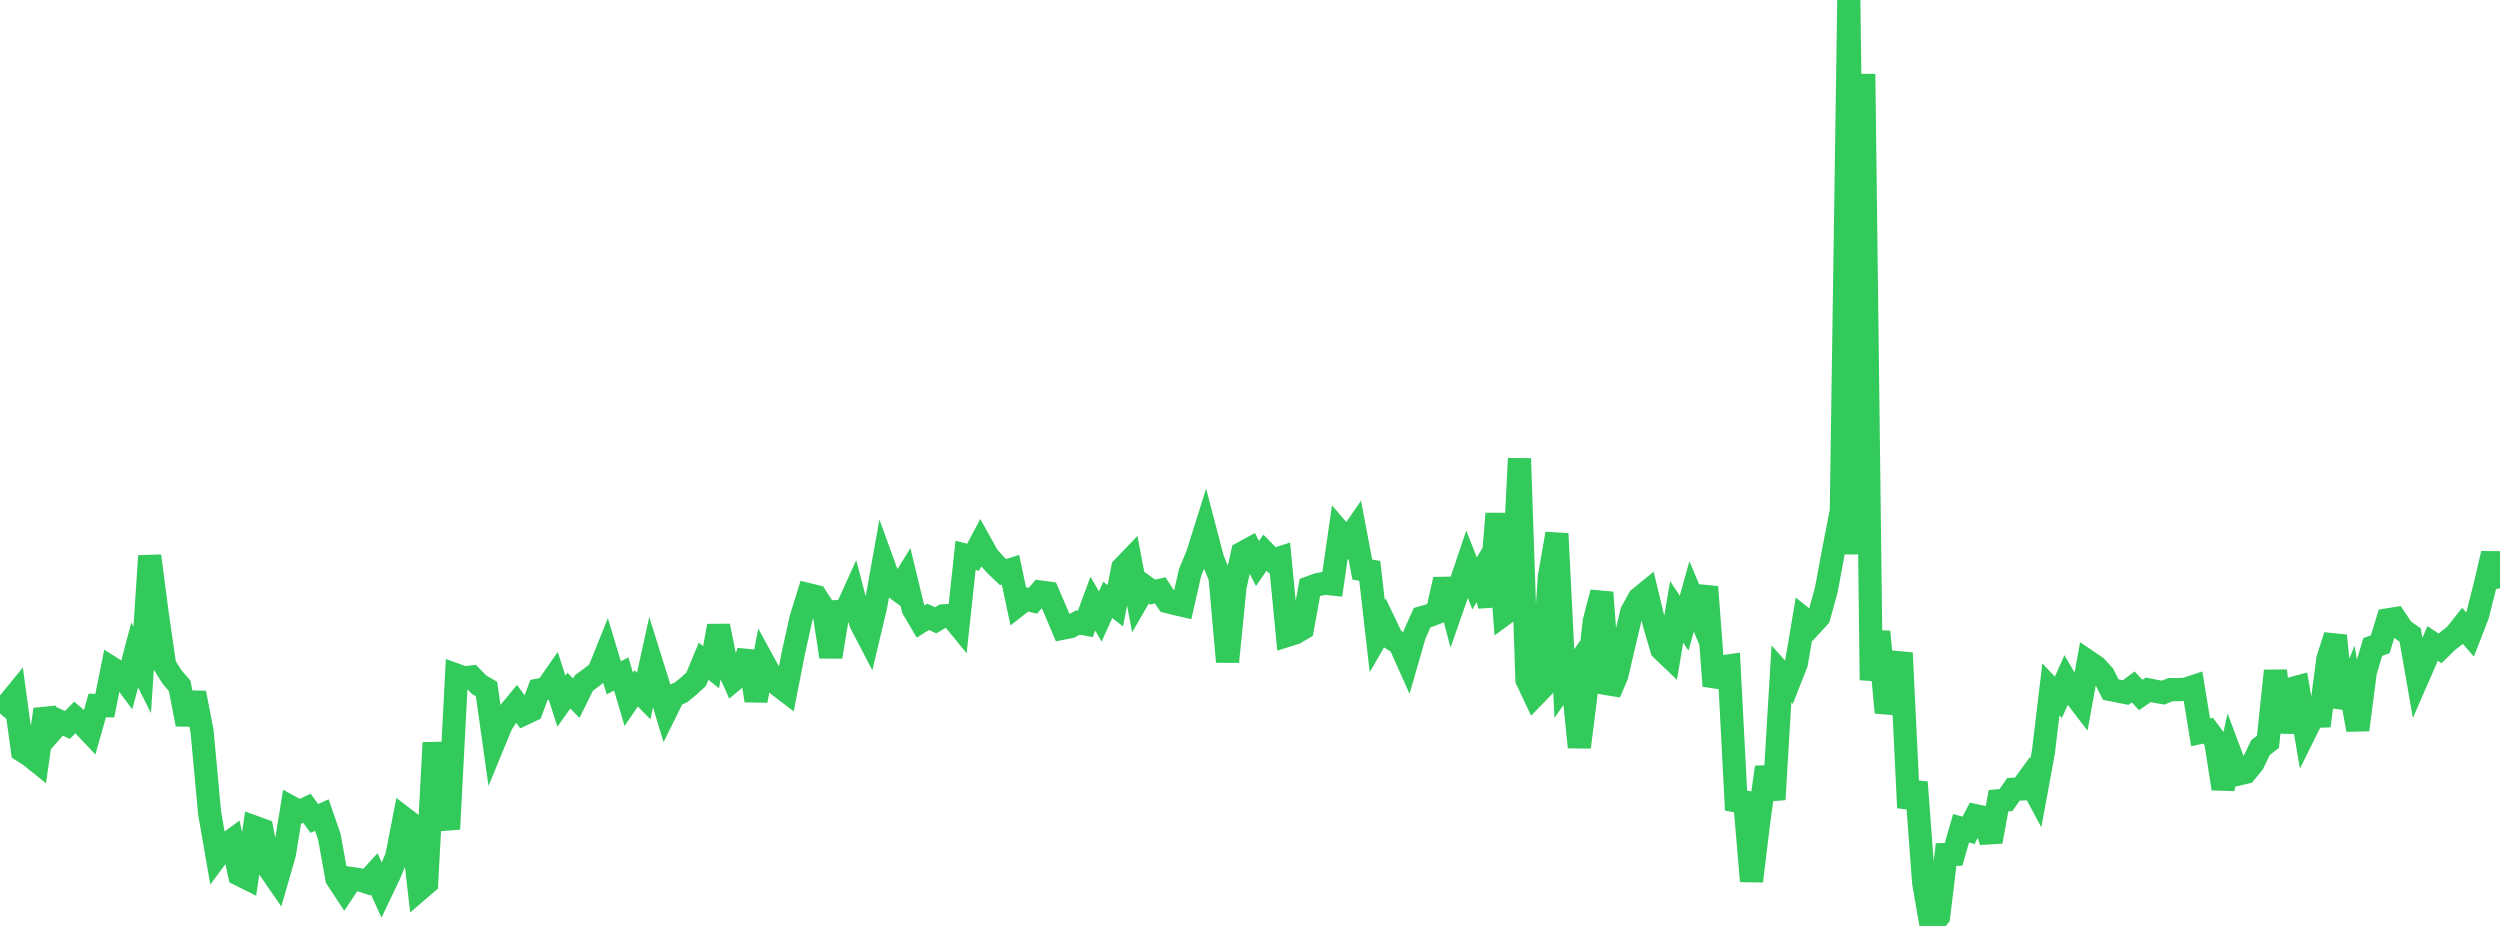 <?xml version="1.0" standalone="no"?>
<!DOCTYPE svg PUBLIC "-//W3C//DTD SVG 1.1//EN" "http://www.w3.org/Graphics/SVG/1.1/DTD/svg11.dtd">

<svg width="135" height="50" viewBox="0 0 135 50" preserveAspectRatio="none" 
  xmlns="http://www.w3.org/2000/svg"
  xmlns:xlink="http://www.w3.org/1999/xlink">


<polyline points="0.0, 38.535 0.404, 38.047 0.808, 37.553 1.213, 40.542 1.617, 40.797 2.021, 41.122 2.425, 38.312 2.829, 39.42 3.234, 38.958 3.638, 39.148 4.042, 38.741 4.446, 39.087 4.85, 39.515 5.254, 38.094 5.659, 38.105 6.063, 36.094 6.467, 36.348 6.871, 36.892 7.275, 35.365 7.68, 36.172 8.084, 30.02 8.488, 33.134 8.892, 35.922 9.296, 36.567 9.701, 37.031 10.105, 39.112 10.509, 37.416 10.913, 39.499 11.317, 43.89 11.722, 46.221 12.126, 45.674 12.53, 45.379 12.934, 47.225 13.338, 47.426 13.743, 44.668 14.147, 44.815 14.551, 46.922 14.955, 47.509 15.359, 46.105 15.763, 43.617 16.168, 43.838 16.572, 43.646 16.976, 44.198 17.38, 44.014 17.784, 45.18 18.189, 47.434 18.593, 48.05 18.997, 47.443 19.401, 47.503 19.805, 47.634 20.21, 47.192 20.614, 48.075 21.018, 47.229 21.422, 46.262 21.826, 44.197 22.231, 44.506 22.635, 48.031 23.039, 47.684 23.443, 40.108 23.847, 44.254 24.251, 44.223 24.656, 36.459 25.06, 36.604 25.464, 36.556 25.868, 36.973 26.272, 37.206 26.677, 40.078 27.081, 39.098 27.485, 38.488 27.889, 38 28.293, 38.547 28.698, 38.355 29.102, 37.261 29.506, 37.18 29.91, 36.599 30.314, 37.862 30.719, 37.294 31.123, 37.703 31.527, 36.886 31.931, 36.587 32.335, 36.269 32.74, 35.262 33.144, 36.602 33.548, 36.397 33.952, 37.764 34.356, 37.172 34.76, 37.583 35.165, 35.745 35.569, 37.034 35.973, 38.382 36.377, 37.566 36.781, 37.38 37.186, 37.051 37.59, 36.681 37.994, 35.708 38.398, 36.029 38.802, 33.8 39.207, 35.818 39.611, 36.717 40.015, 36.379 40.419, 35.188 40.823, 37.833 41.228, 35.761 41.632, 36.501 42.036, 37 42.44, 37.307 42.844, 35.247 43.249, 33.416 43.653, 32.111 44.057, 32.21 44.461, 32.831 44.865, 35.468 45.269, 33.02 45.674, 32.998 46.078, 32.109 46.482, 33.647 46.886, 34.422 47.29, 32.715 47.695, 30.45 48.099, 31.562 48.503, 31.858 48.907, 31.203 49.311, 32.875 49.716, 33.561 50.12, 33.309 50.524, 33.498 50.928, 33.256 51.332, 33.231 51.737, 33.726 52.141, 29.987 52.545, 30.093 52.949, 29.332 53.353, 30.056 53.757, 30.504 54.162, 30.892 54.566, 30.766 54.97, 32.663 55.374, 32.346 55.778, 32.442 56.183, 31.969 56.587, 32.024 56.991, 32.958 57.395, 33.92 57.799, 33.842 58.204, 33.617 58.608, 33.693 59.012, 32.599 59.416, 33.288 59.82, 32.394 60.225, 32.71 60.629, 30.669 61.033, 30.249 61.437, 32.38 61.841, 31.683 62.246, 31.974 62.65, 31.879 63.054, 32.49 63.458, 32.595 63.862, 32.687 64.266, 30.907 64.671, 29.929 65.075, 28.643 65.479, 30.186 65.883, 31.164 66.287, 35.735 66.692, 31.68 67.096, 29.857 67.5, 29.638 67.904, 30.431 68.308, 29.846 68.713, 30.256 69.117, 30.127 69.521, 34.309 69.925, 34.182 70.329, 33.944 70.734, 31.723 71.138, 31.574 71.542, 31.494 71.946, 31.536 72.35, 28.738 72.754, 29.207 73.159, 28.621 73.563, 30.757 73.967, 30.827 74.371, 34.352 74.775, 33.656 75.18, 34.5 75.584, 34.751 75.988, 35.653 76.392, 34.253 76.796, 33.349 77.201, 33.234 77.605, 33.078 78.009, 31.291 78.413, 32.833 78.817, 31.675 79.222, 30.473 79.626, 31.504 80.03, 30.837 80.434, 32.739 80.838, 27.737 81.243, 33.147 81.647, 32.853 82.051, 24.761 82.455, 36.711 82.859, 37.565 83.263, 37.148 83.668, 31.133 84.072, 28.819 84.476, 36.907 84.88, 36.329 85.284, 40.348 85.689, 37.131 86.093, 33.534 86.497, 31.994 86.901, 37.419 87.305, 36.477 87.71, 34.74 88.114, 33.042 88.518, 32.314 88.922, 31.984 89.326, 33.664 89.731, 35.057 90.135, 35.443 90.539, 33.043 90.943, 33.652 91.347, 32.205 91.751, 33.17 92.156, 31.693 92.56, 37.038 92.964, 36.012 93.368, 35.956 93.772, 43.741 94.177, 42.827 94.581, 47.582 94.985, 44.254 95.389, 41.433 95.793, 43.17 96.198, 36.386 96.602, 36.838 97.006, 35.811 97.41, 33.426 97.814, 33.754 98.219, 33.315 98.623, 31.842 99.027, 29.663 99.431, 27.589 99.835, 0.0 100.24, 29.931 100.644, 3.995 101.048, 36.726 101.452, 34.11 101.856, 38.477 102.26, 36.961 102.665, 35.258 103.069, 43.618 103.473, 42.243 103.877, 47.65 104.281, 50.0 104.686, 49.488 105.09, 46.145 105.494, 46.135 105.898, 44.726 106.302, 44.839 106.707, 44.053 107.111, 44.14 107.515, 45.446 107.919, 43.241 108.323, 43.202 108.728, 42.621 109.132, 42.605 109.536, 42.052 109.94, 42.807 110.344, 40.611 110.749, 37.226 111.153, 37.657 111.557, 36.744 111.961, 37.429 112.365, 37.956 112.769, 35.733 113.174, 36.008 113.578, 36.444 113.982, 37.238 114.386, 37.32 114.79, 37.398 115.195, 37.095 115.599, 37.53 116.003, 37.251 116.407, 37.331 116.811, 37.401 117.216, 37.238 117.62, 37.242 118.024, 37.215 118.428, 37.082 118.832, 39.546 119.237, 39.457 119.641, 39.998 120.045, 42.588 120.449, 40.728 120.853, 41.805 121.257, 41.707 121.662, 41.21 122.066, 40.373 122.47, 40.055 122.874, 36.225 123.278, 39.532 123.683, 37.204 124.087, 37.095 124.491, 39.503 124.895, 38.688 125.299, 38.673 125.704, 35.593 126.108, 34.329 126.512, 38.184 126.916, 37.154 127.32, 39.41 127.725, 36.289 128.129, 34.935 128.533, 34.789 128.937, 33.472 129.341, 33.408 129.746, 34.005 130.15, 34.294 130.554, 36.616 130.958, 35.691 131.362, 34.745 131.766, 35.014 132.171, 34.615 132.575, 34.307 132.979, 33.797 133.383, 34.263 133.787, 33.222 134.192, 31.619 134.596, 29.896 135.0, 31.766" fill="none" stroke="#32ca5b" stroke-width="1.25"/>

</svg>